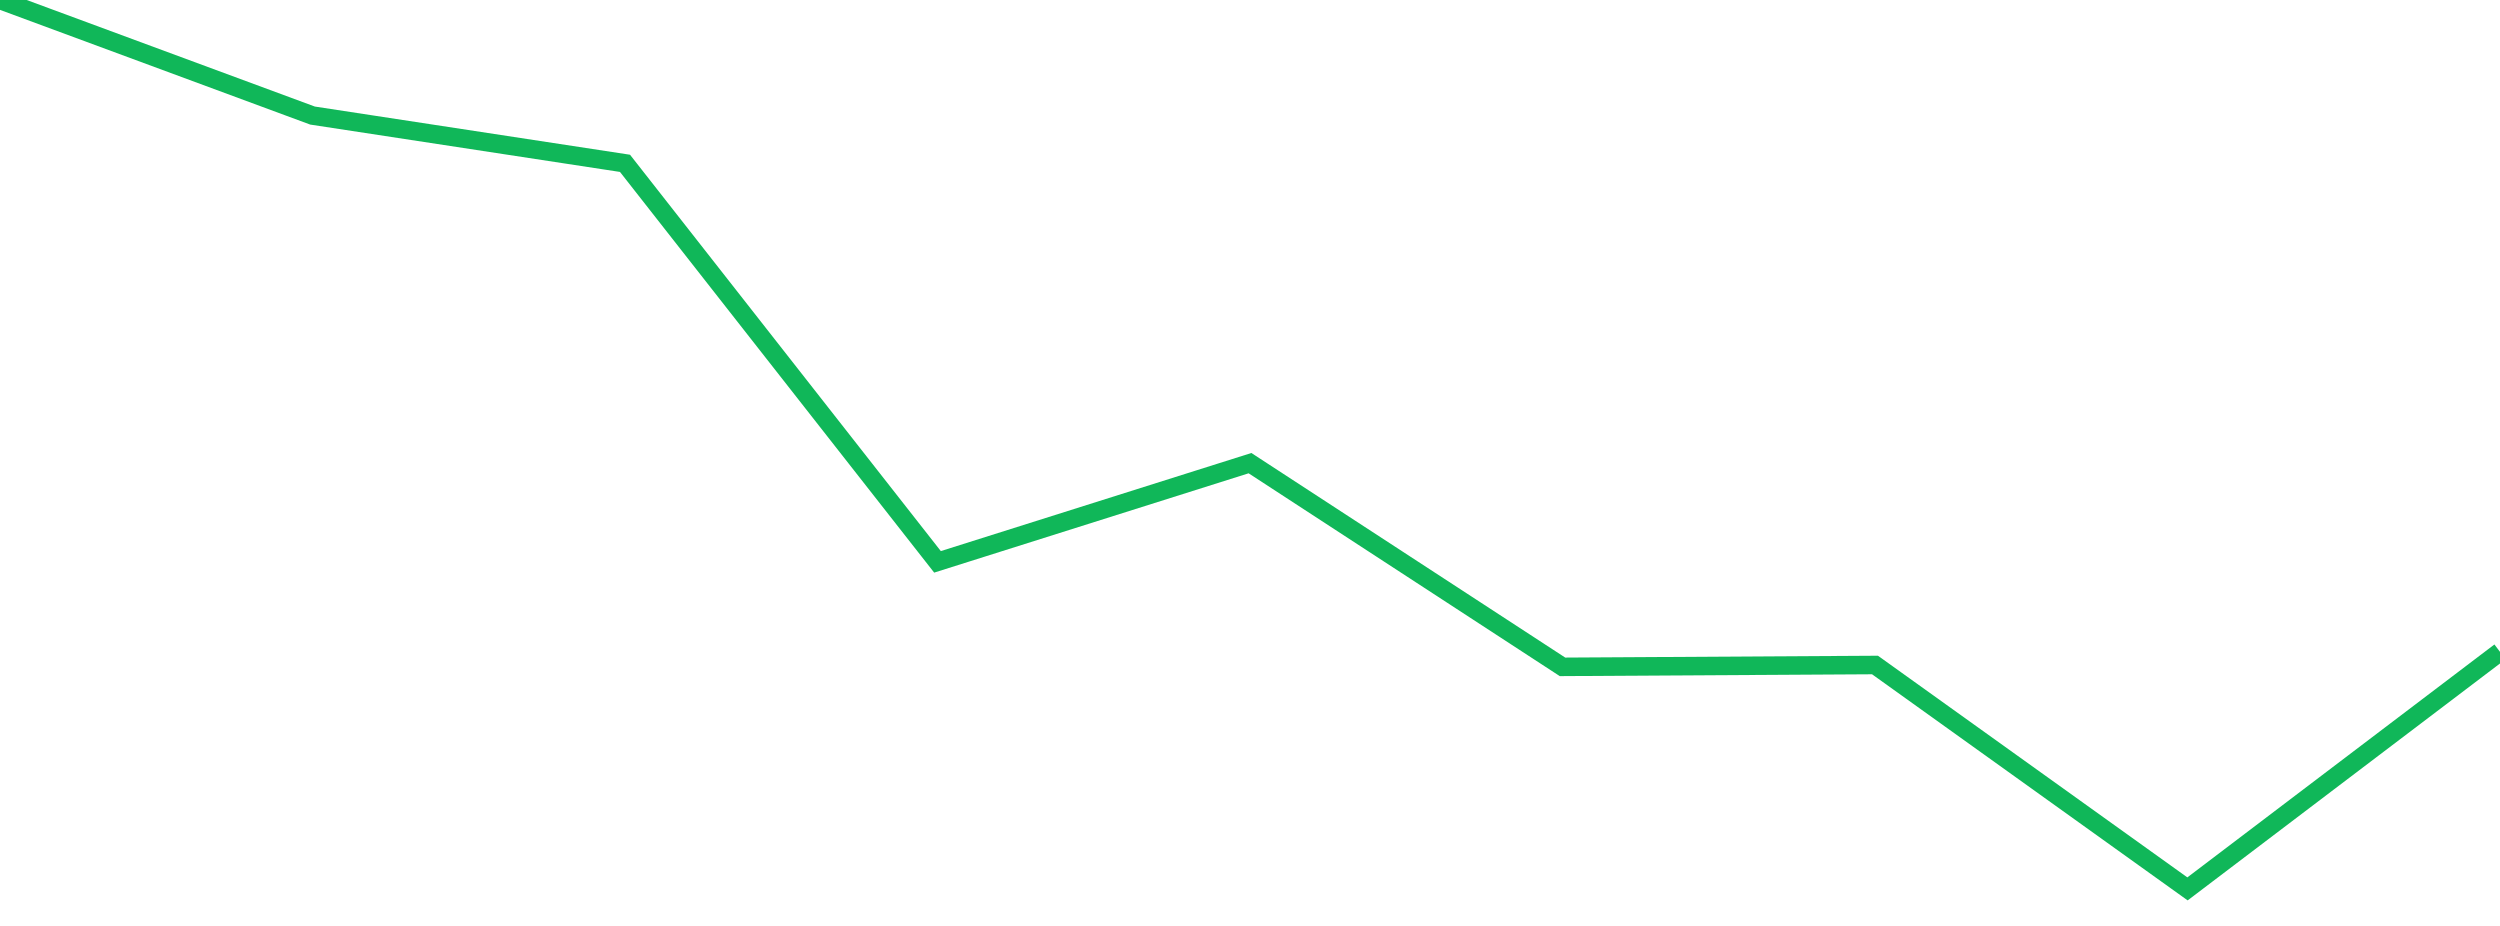 <?xml version="1.0" standalone="no"?>
<!DOCTYPE svg PUBLIC "-//W3C//DTD SVG 1.1//EN" "http://www.w3.org/Graphics/SVG/1.1/DTD/svg11.dtd">
<svg width="135" height="50" viewBox="0 0 135 50" preserveAspectRatio="none" class="sparkline" xmlns="http://www.w3.org/2000/svg"
xmlns:xlink="http://www.w3.org/1999/xlink"><path  class="sparkline--line" d="M 0 0 L 0 0 L 16.875 6.24 L 33.75 8.82 L 50.625 30.34 L 67.5 25.01 L 84.375 36.01 L 101.25 35.91 L 118.125 48 L 135 35.2" fill="none" stroke-width="1" stroke="#10b759"></path></svg>